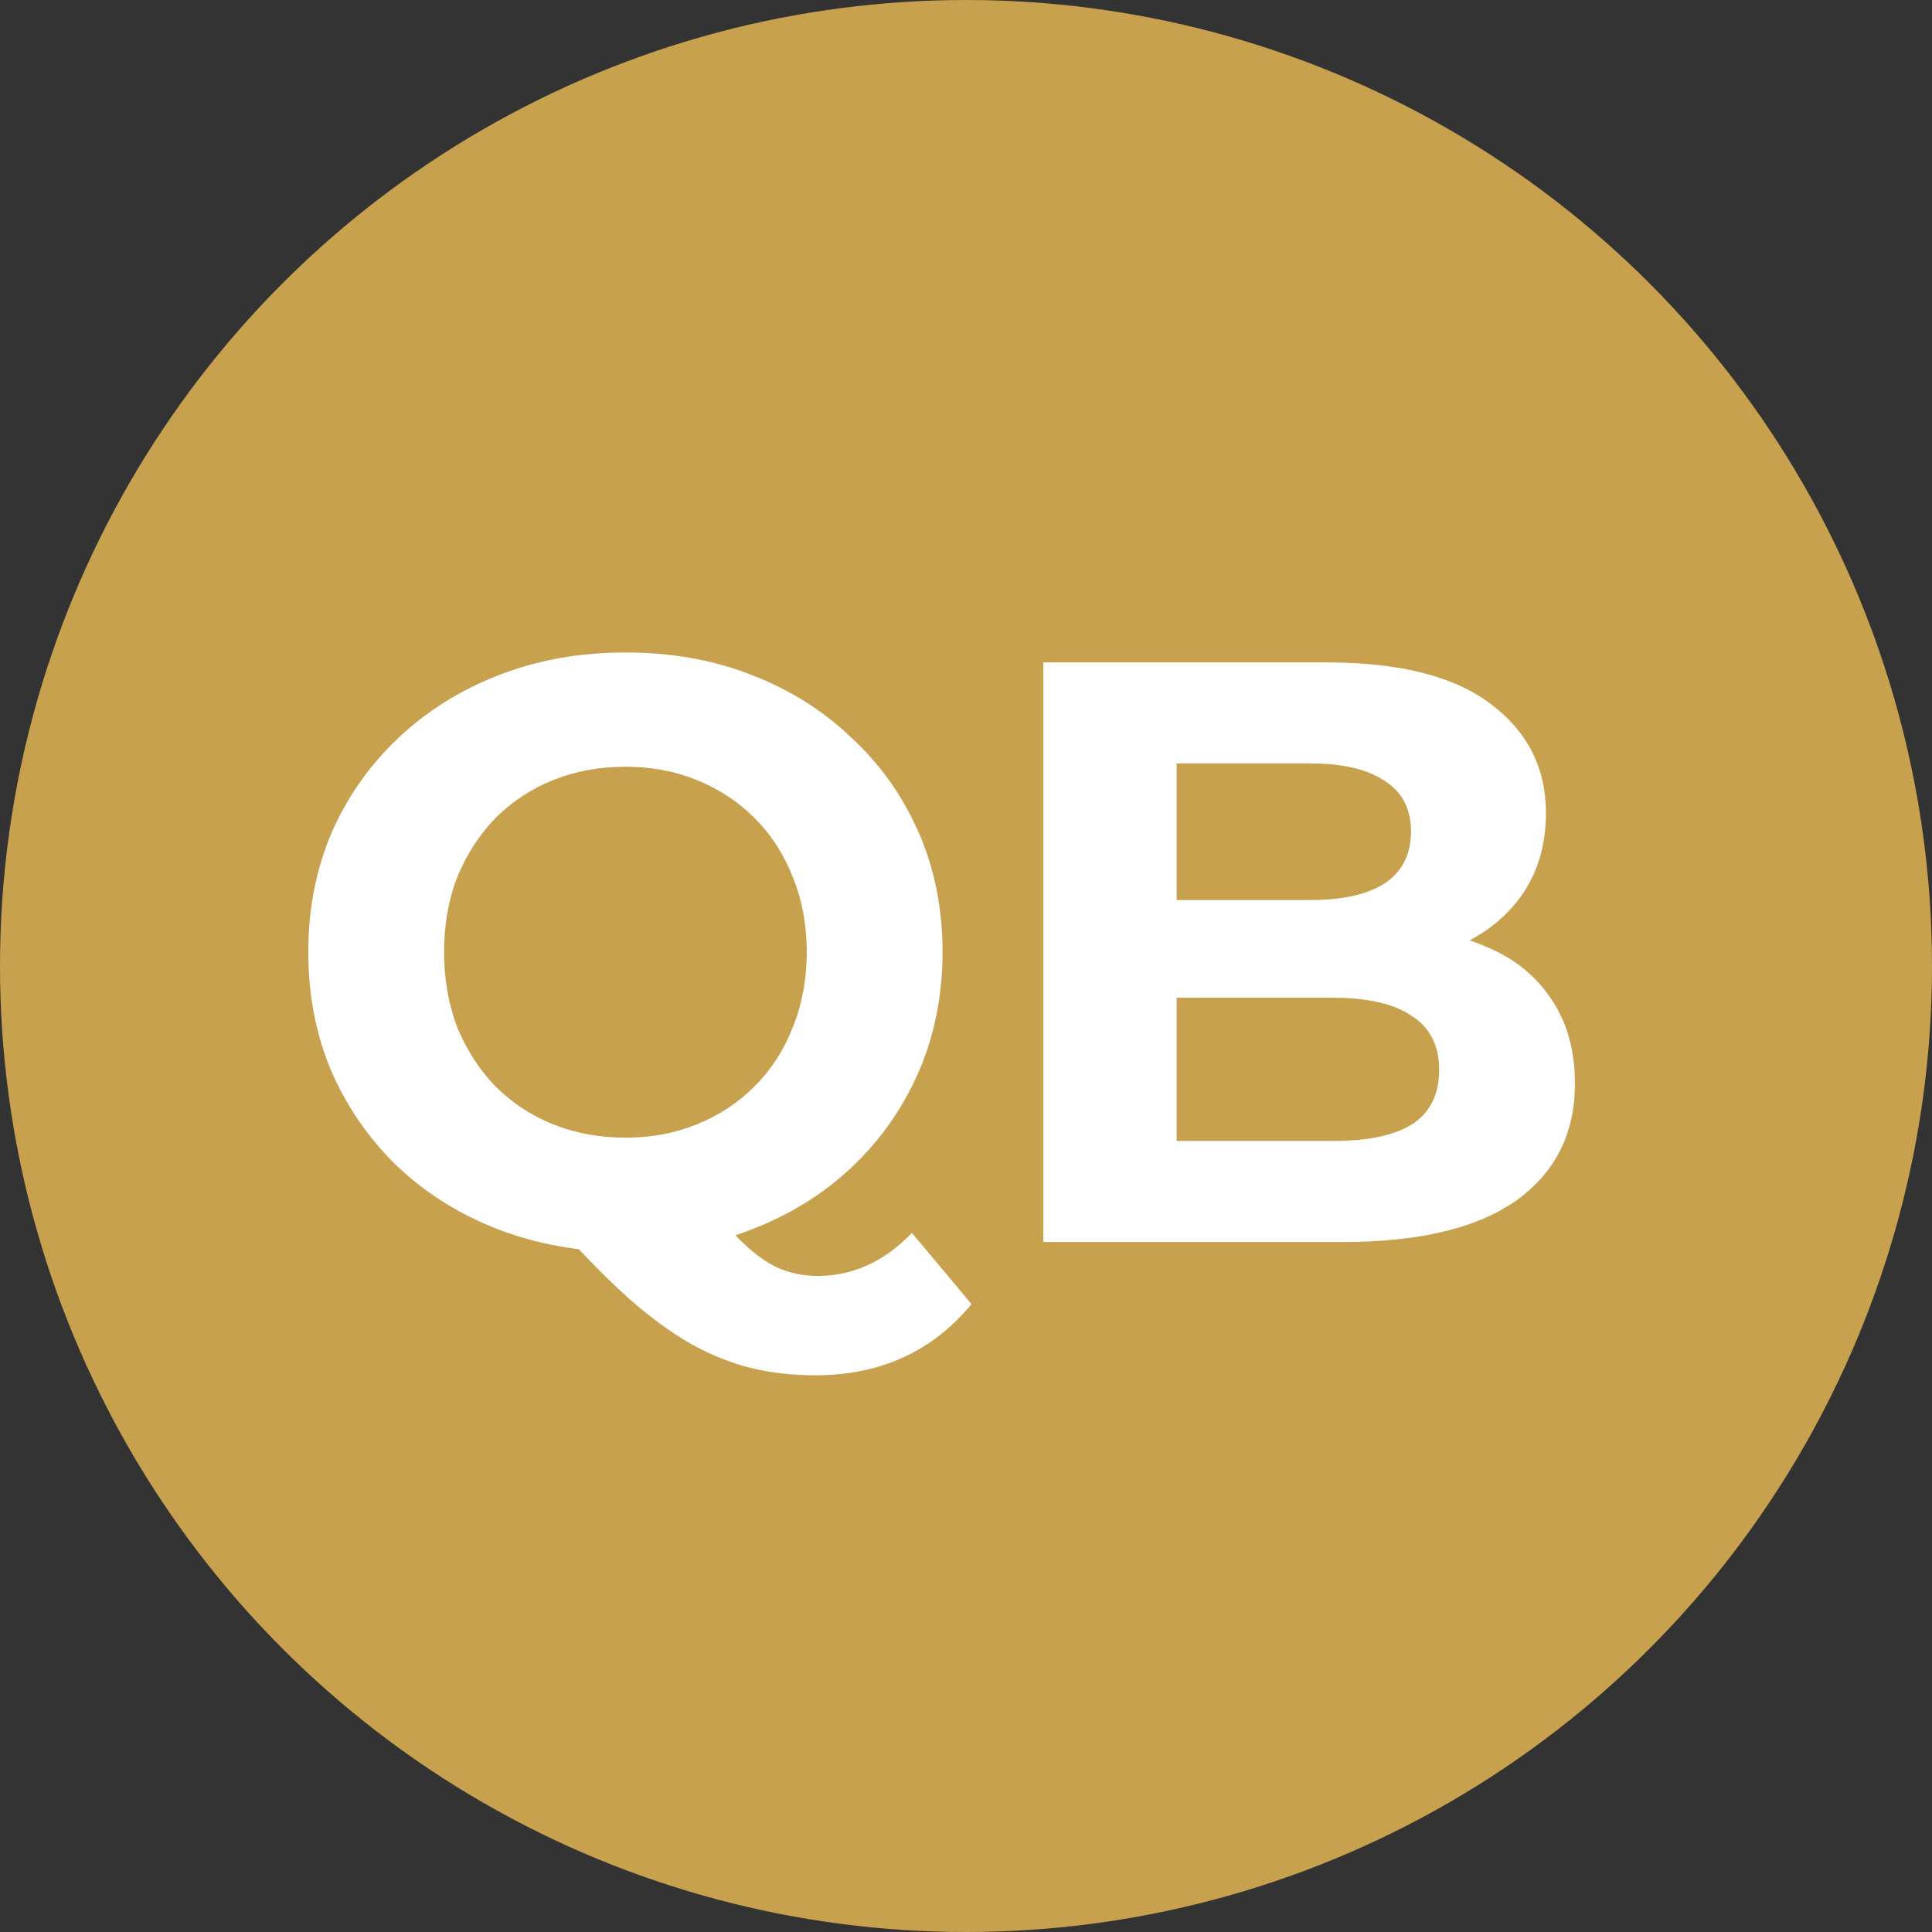 <svg width="56" height="56" viewBox="0 0 56 56" fill="none" xmlns="http://www.w3.org/2000/svg">
<rect x="0" y="0" width="56" height="56" fill="#333333" stroke="none"/>
<circle cx="28" cy="28" r="28" fill="#C7A14E"/>
<path d="M18.128 36.288C16.816 36.288 15.592 36.072 14.456 35.64C13.336 35.208 12.36 34.6 11.528 33.816C10.712 33.032 10.072 32.112 9.608 31.056C9.16 30 8.936 28.848 8.936 27.6C8.936 26.352 9.16 25.2 9.608 24.144C10.072 23.088 10.72 22.168 11.552 21.384C12.384 20.6 13.36 19.992 14.48 19.56C15.6 19.128 16.816 18.912 18.128 18.912C19.456 18.912 20.672 19.128 21.776 19.56C22.896 19.992 23.864 20.6 24.68 21.384C25.512 22.152 26.16 23.064 26.624 24.12C27.088 25.176 27.32 26.336 27.32 27.6C27.32 28.848 27.088 30.008 26.624 31.08C26.16 32.136 25.512 33.056 24.68 33.84C23.864 34.608 22.896 35.208 21.776 35.64C20.672 36.072 19.456 36.288 18.128 36.288ZM23.624 39.864C22.968 39.864 22.344 39.792 21.752 39.648C21.176 39.504 20.6 39.272 20.024 38.952C19.464 38.632 18.872 38.2 18.248 37.656C17.64 37.112 16.976 36.44 16.256 35.64L20.336 34.608C20.768 35.2 21.168 35.672 21.536 36.024C21.904 36.376 22.256 36.624 22.592 36.768C22.944 36.912 23.312 36.984 23.696 36.984C24.72 36.984 25.632 36.568 26.432 35.736L28.16 37.8C27.024 39.176 25.512 39.864 23.624 39.864ZM18.128 32.976C18.88 32.976 19.568 32.848 20.192 32.592C20.832 32.336 21.392 31.968 21.872 31.488C22.352 31.008 22.72 30.44 22.976 29.784C23.248 29.112 23.384 28.384 23.384 27.6C23.384 26.8 23.248 26.072 22.976 25.416C22.72 24.76 22.352 24.192 21.872 23.712C21.392 23.232 20.832 22.864 20.192 22.608C19.568 22.352 18.88 22.224 18.128 22.224C17.376 22.224 16.68 22.352 16.04 22.608C15.4 22.864 14.84 23.232 14.36 23.712C13.896 24.192 13.528 24.76 13.256 25.416C13 26.072 12.872 26.8 12.872 27.6C12.872 28.384 13 29.112 13.256 29.784C13.528 30.44 13.896 31.008 14.36 31.488C14.84 31.968 15.4 32.336 16.04 32.592C16.68 32.848 17.376 32.976 18.128 32.976ZM30.242 36V19.2H38.45C40.562 19.2 42.146 19.6 43.202 20.4C44.274 21.2 44.81 22.256 44.81 23.568C44.81 24.448 44.594 25.216 44.162 25.872C43.73 26.512 43.138 27.008 42.386 27.36C41.634 27.712 40.77 27.888 39.794 27.888L40.25 26.904C41.306 26.904 42.242 27.08 43.058 27.432C43.874 27.768 44.506 28.272 44.954 28.944C45.418 29.616 45.65 30.44 45.65 31.416C45.65 32.856 45.082 33.984 43.946 34.8C42.81 35.6 41.138 36 38.93 36H30.242ZM34.106 33.072H38.642C39.65 33.072 40.41 32.912 40.922 32.592C41.45 32.256 41.714 31.728 41.714 31.008C41.714 30.304 41.45 29.784 40.922 29.448C40.41 29.096 39.65 28.92 38.642 28.92H33.818V26.088H37.97C38.914 26.088 39.634 25.928 40.13 25.608C40.642 25.272 40.898 24.768 40.898 24.096C40.898 23.44 40.642 22.952 40.13 22.632C39.634 22.296 38.914 22.128 37.97 22.128H34.106V33.072Z" fill="white"/>
</svg>
